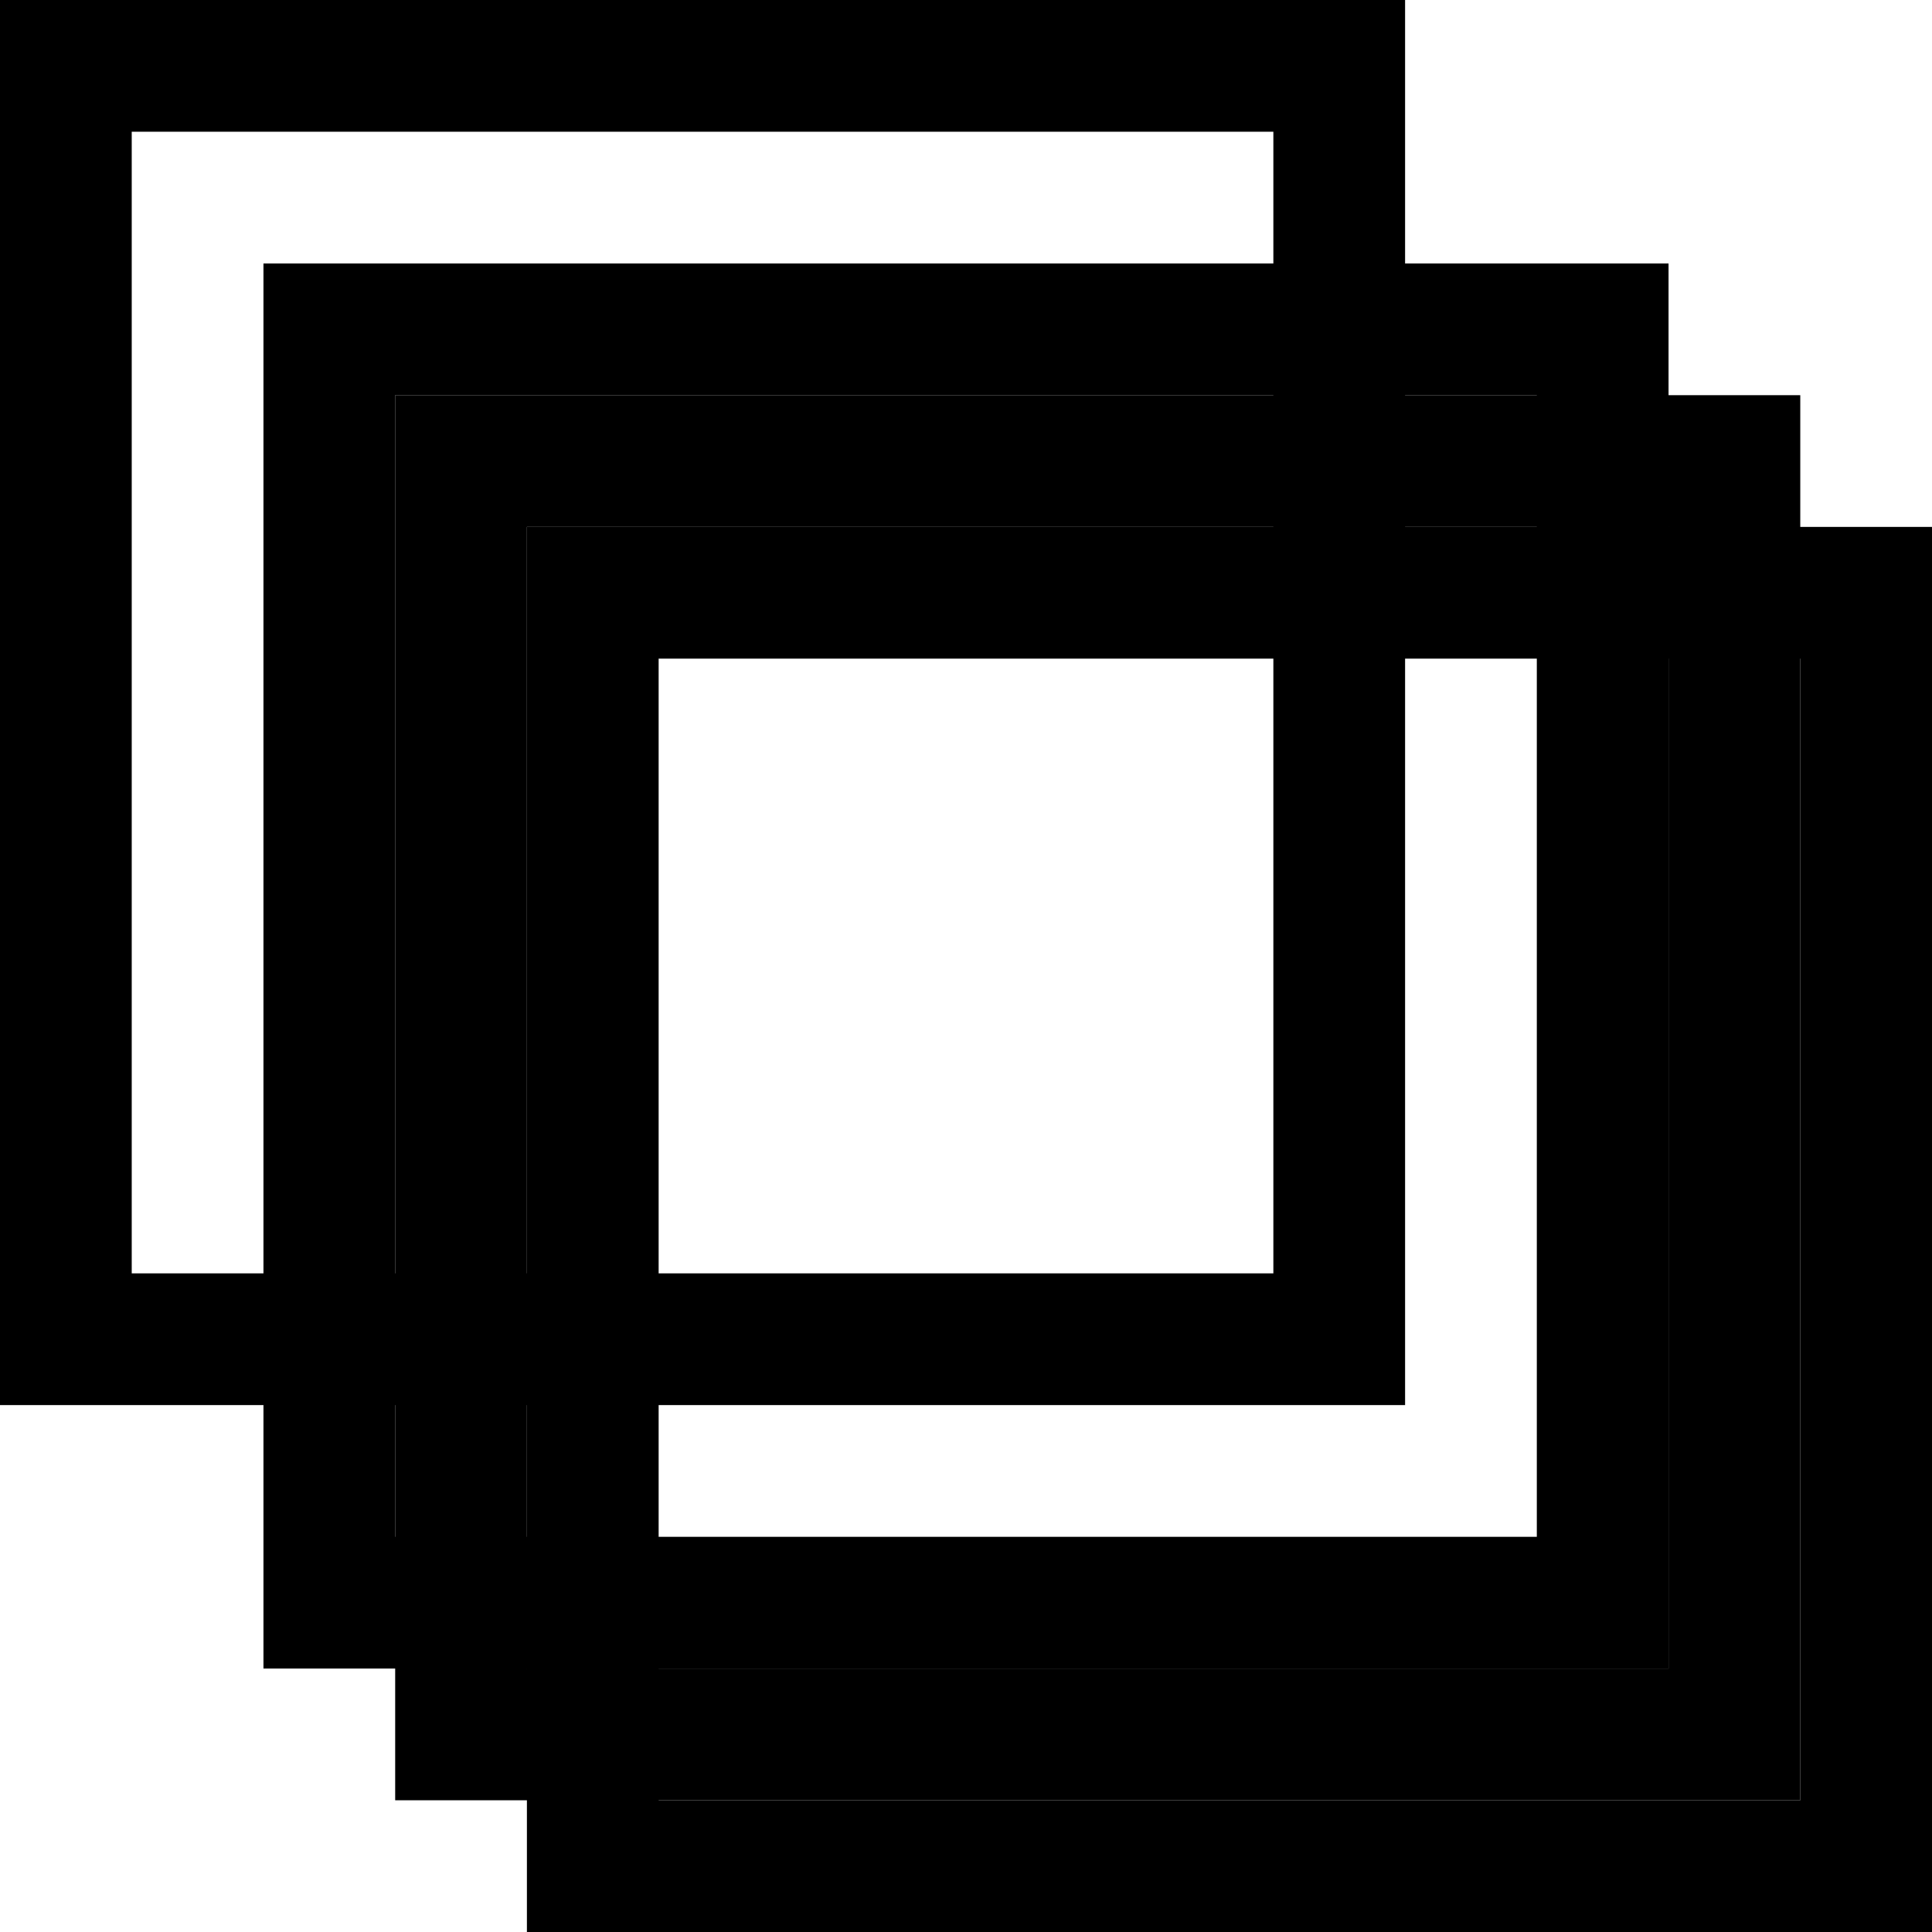 <svg width="352" height="352" viewBox="0 0 352 352" fill="none" xmlns="http://www.w3.org/2000/svg">
<rect x="12" y="12" width="232" height="232" stroke="black" stroke-width="24"/>
<rect x="60" y="60" width="232" height="232" stroke="black" stroke-width="24"/>
<rect x="84" y="84" width="232" height="232" stroke="black" stroke-width="24"/>
<rect x="108" y="108" width="232" height="232" stroke="black" stroke-width="24"/>
</svg>
